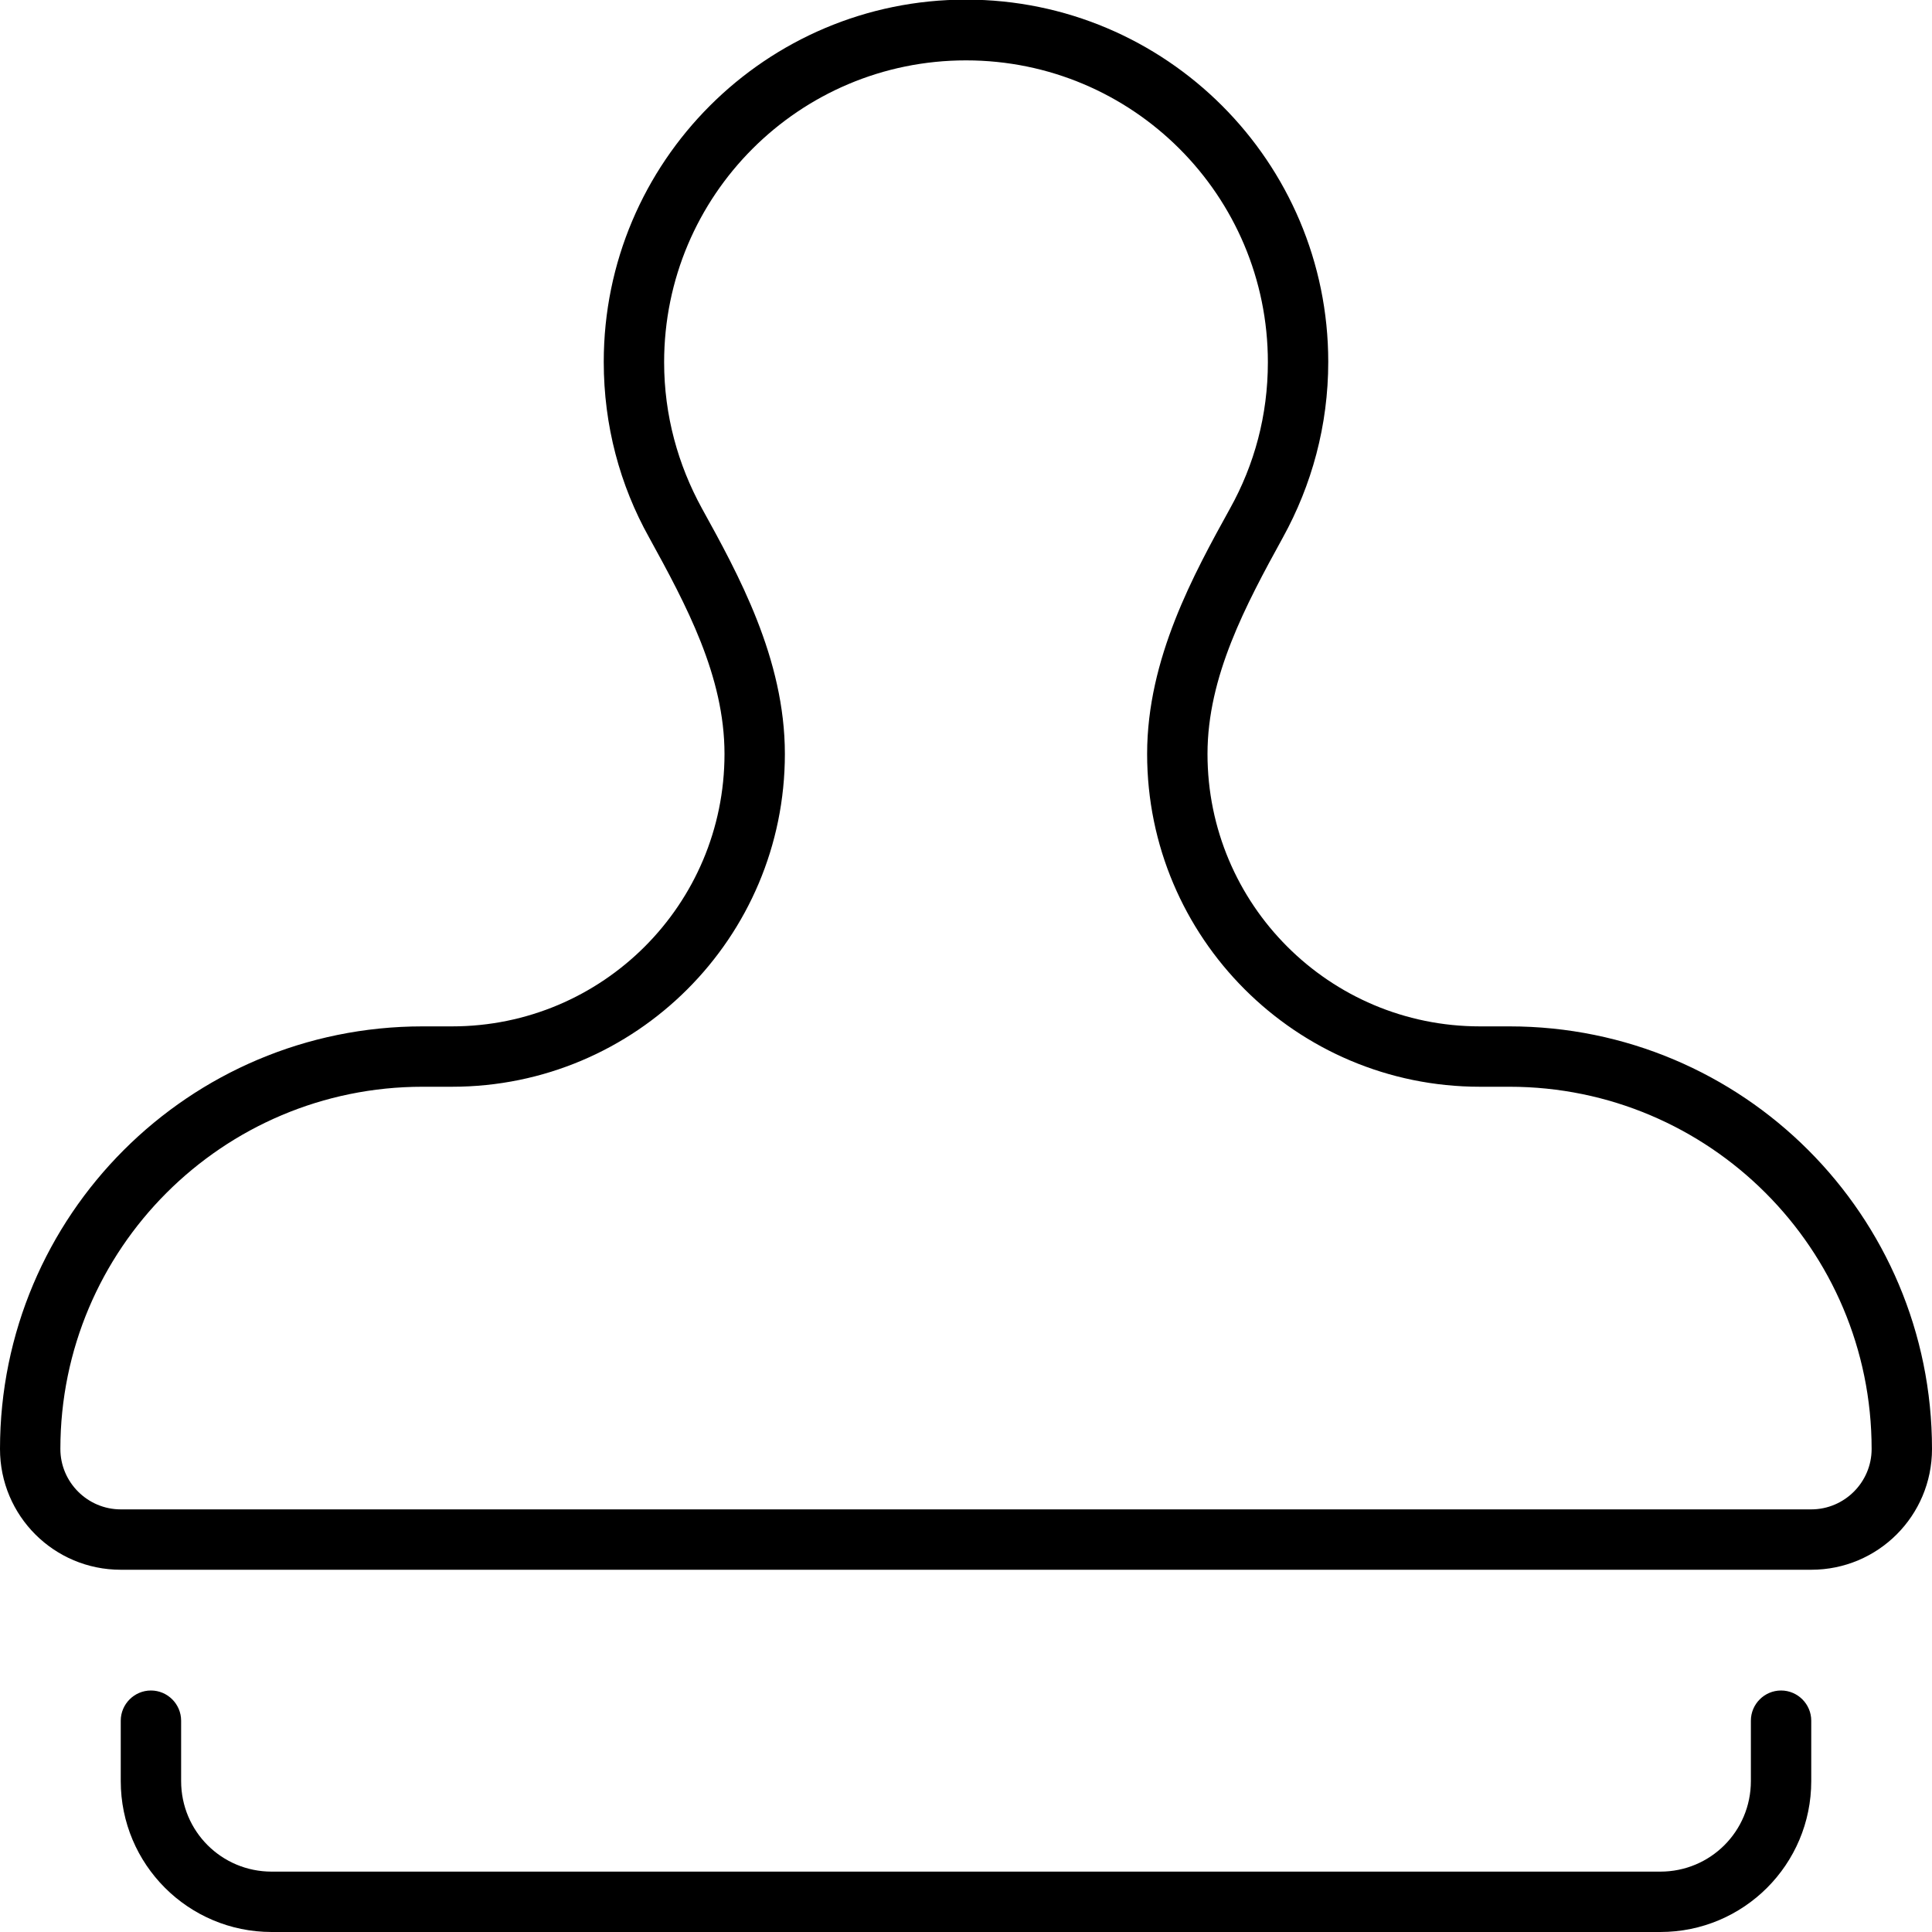<svg xmlns="http://www.w3.org/2000/svg" viewBox="0 0 512 512"><!--! Font Awesome Pro 6.5.0 by @fontawesome - https://fontawesome.com License - https://fontawesome.com/license (Commercial License) Copyright 2023 Fonticons, Inc. --><path d="M336 96c0 14.1-3.6 27.2-10 38.7c-9.6 17.4-22 39.8-22 65.1c0 48.7 39.5 88.2 88.2 88.2H400c53 0 96 43 96 96c0 8.8-7.2 16-16 16H32c-8.8 0-16-7.2-16-16c0-53 43-96 96-96h7.8c48.7 0 88.2-39.5 88.2-88.2c0-25.3-12.4-47.7-22-65.1c-6.3-11.5-10-24.6-10-38.7c0-44.2 35.8-80 80-80s80 35.8 80 80zM320 199.8c0-20.5 10.1-39.4 20-57.4c7.6-13.8 12-29.6 12-46.5c0-53-43-96-96-96s-96 43-96 96c0 16.9 4.3 32.7 12 46.5c9.9 18 20 36.8 20 57.4c0 39.9-32.3 72.2-72.2 72.2H112C50.1 272 0 322.1 0 384c0 17.7 14.3 32 32 32H480c17.7 0 32-14.3 32-32c0-61.9-50.1-112-112-112h-7.8c-39.9 0-72.2-32.3-72.2-72.2zM48 456c0-4.4-3.6-8-8-8s-8 3.6-8 8v16c0 22.1 17.9 40 40 40H440c22.1 0 40-17.9 40-40V456c0-4.4-3.6-8-8-8s-8 3.6-8 8v16c0 13.3-10.7 24-24 24H72c-13.3 0-24-10.7-24-24V456z"/></svg>